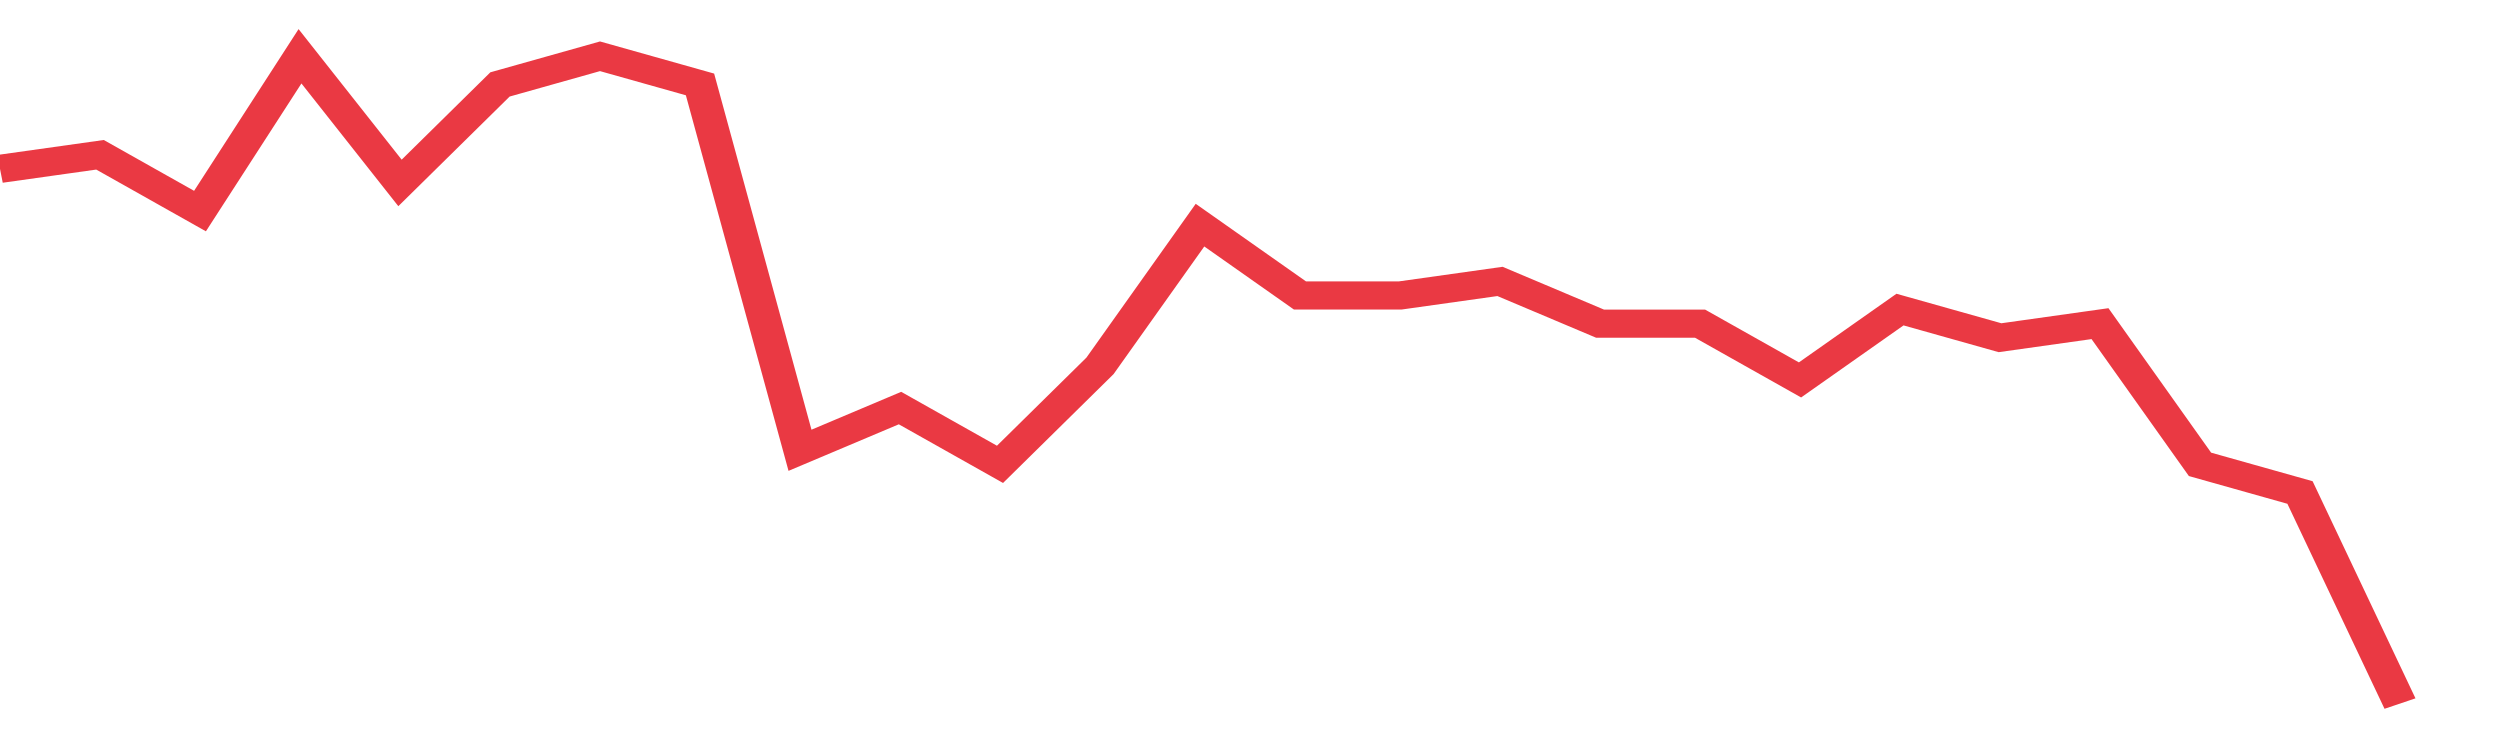 <svg height="48px" width="164px" viewBox="0 0 150 52" preserveAspectRatio="none" xmlns="http://www.w3.org/2000/svg"><path d="M 0 12 L 6 11 L 12 15 L 18 4 L 24 13 L 30 6 L 36 4 L 42 6 L 48 32 L 54 29 L 60 33 L 66 26 L 72 16 L 78 21 L 84 21 L 90 20 L 96 23 L 102 23 L 108 27 L 114 22 L 120 24 L 126 23 L 132 33 L 138 35 L 144 50" stroke-width="2" stroke="#EA3943" fill="transparent" vector-effect="non-scaling-stroke"/></svg>